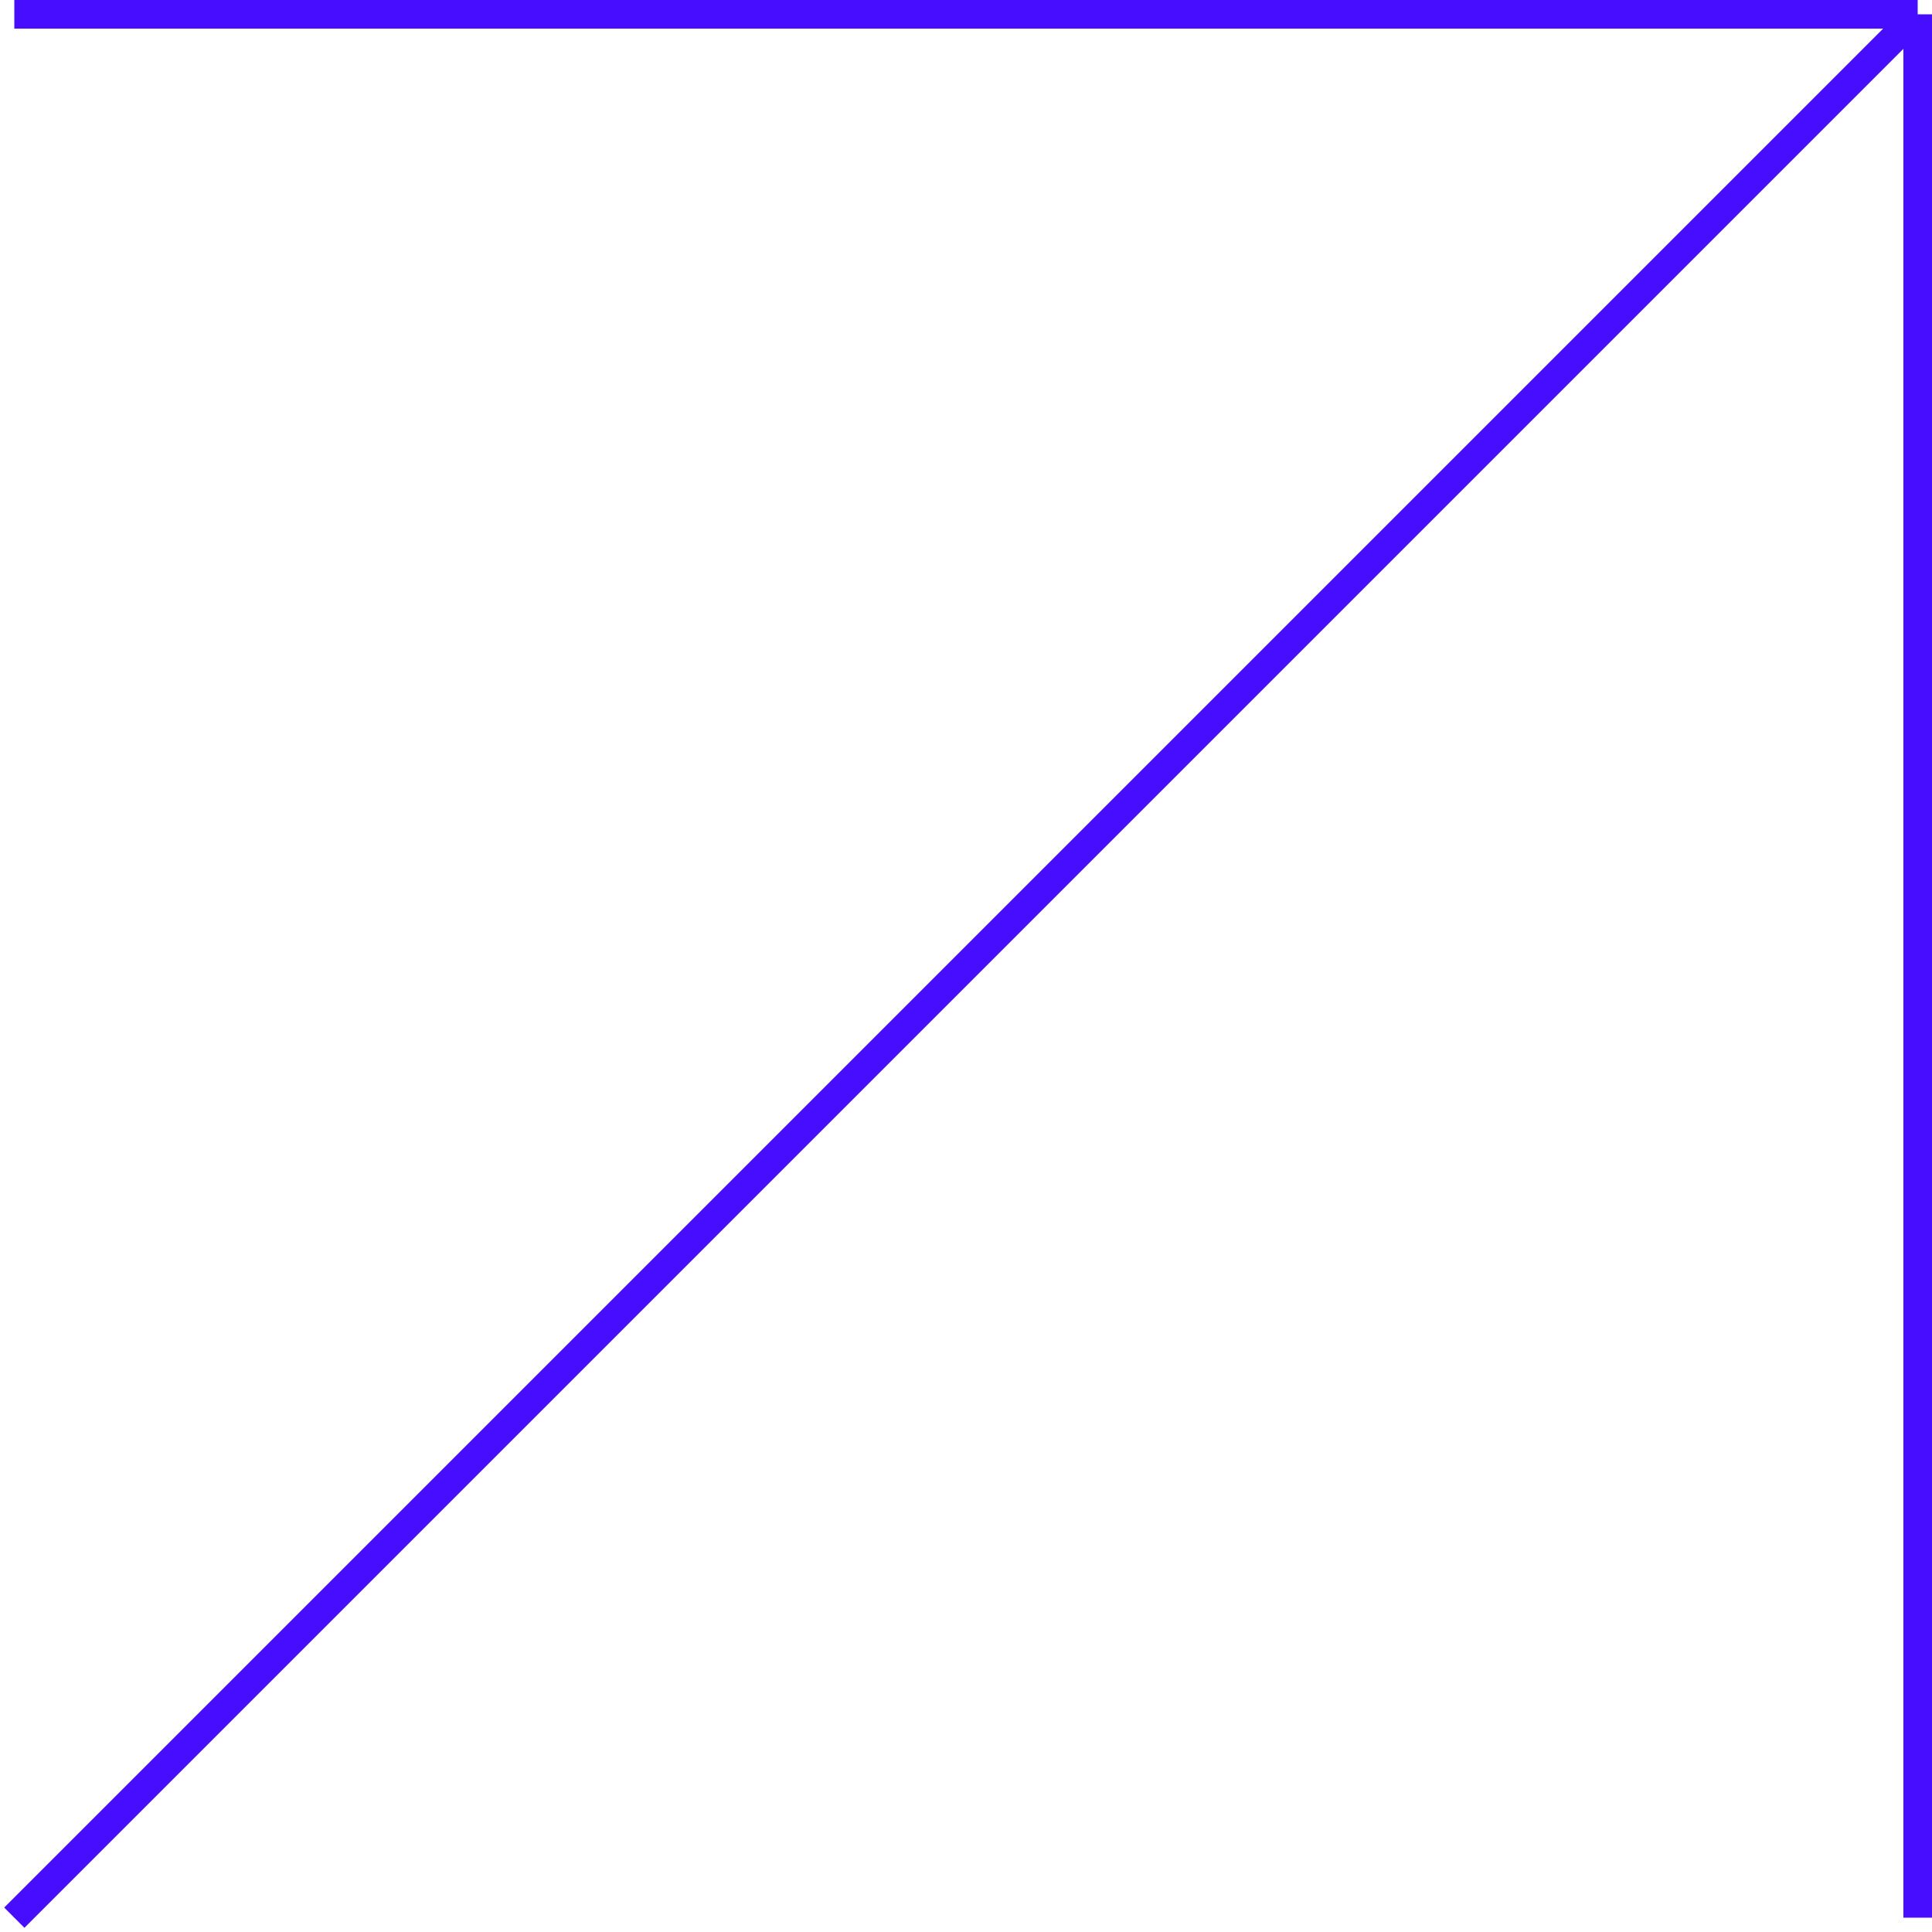 <?xml version="1.0" encoding="UTF-8"?> <svg xmlns="http://www.w3.org/2000/svg" width="135" height="135" viewBox="0 0 135 135" fill="none"> <path d="M1 1H134M134 1V134M134 1L1 134" stroke="#470DFE" stroke-width="2"></path> </svg> 